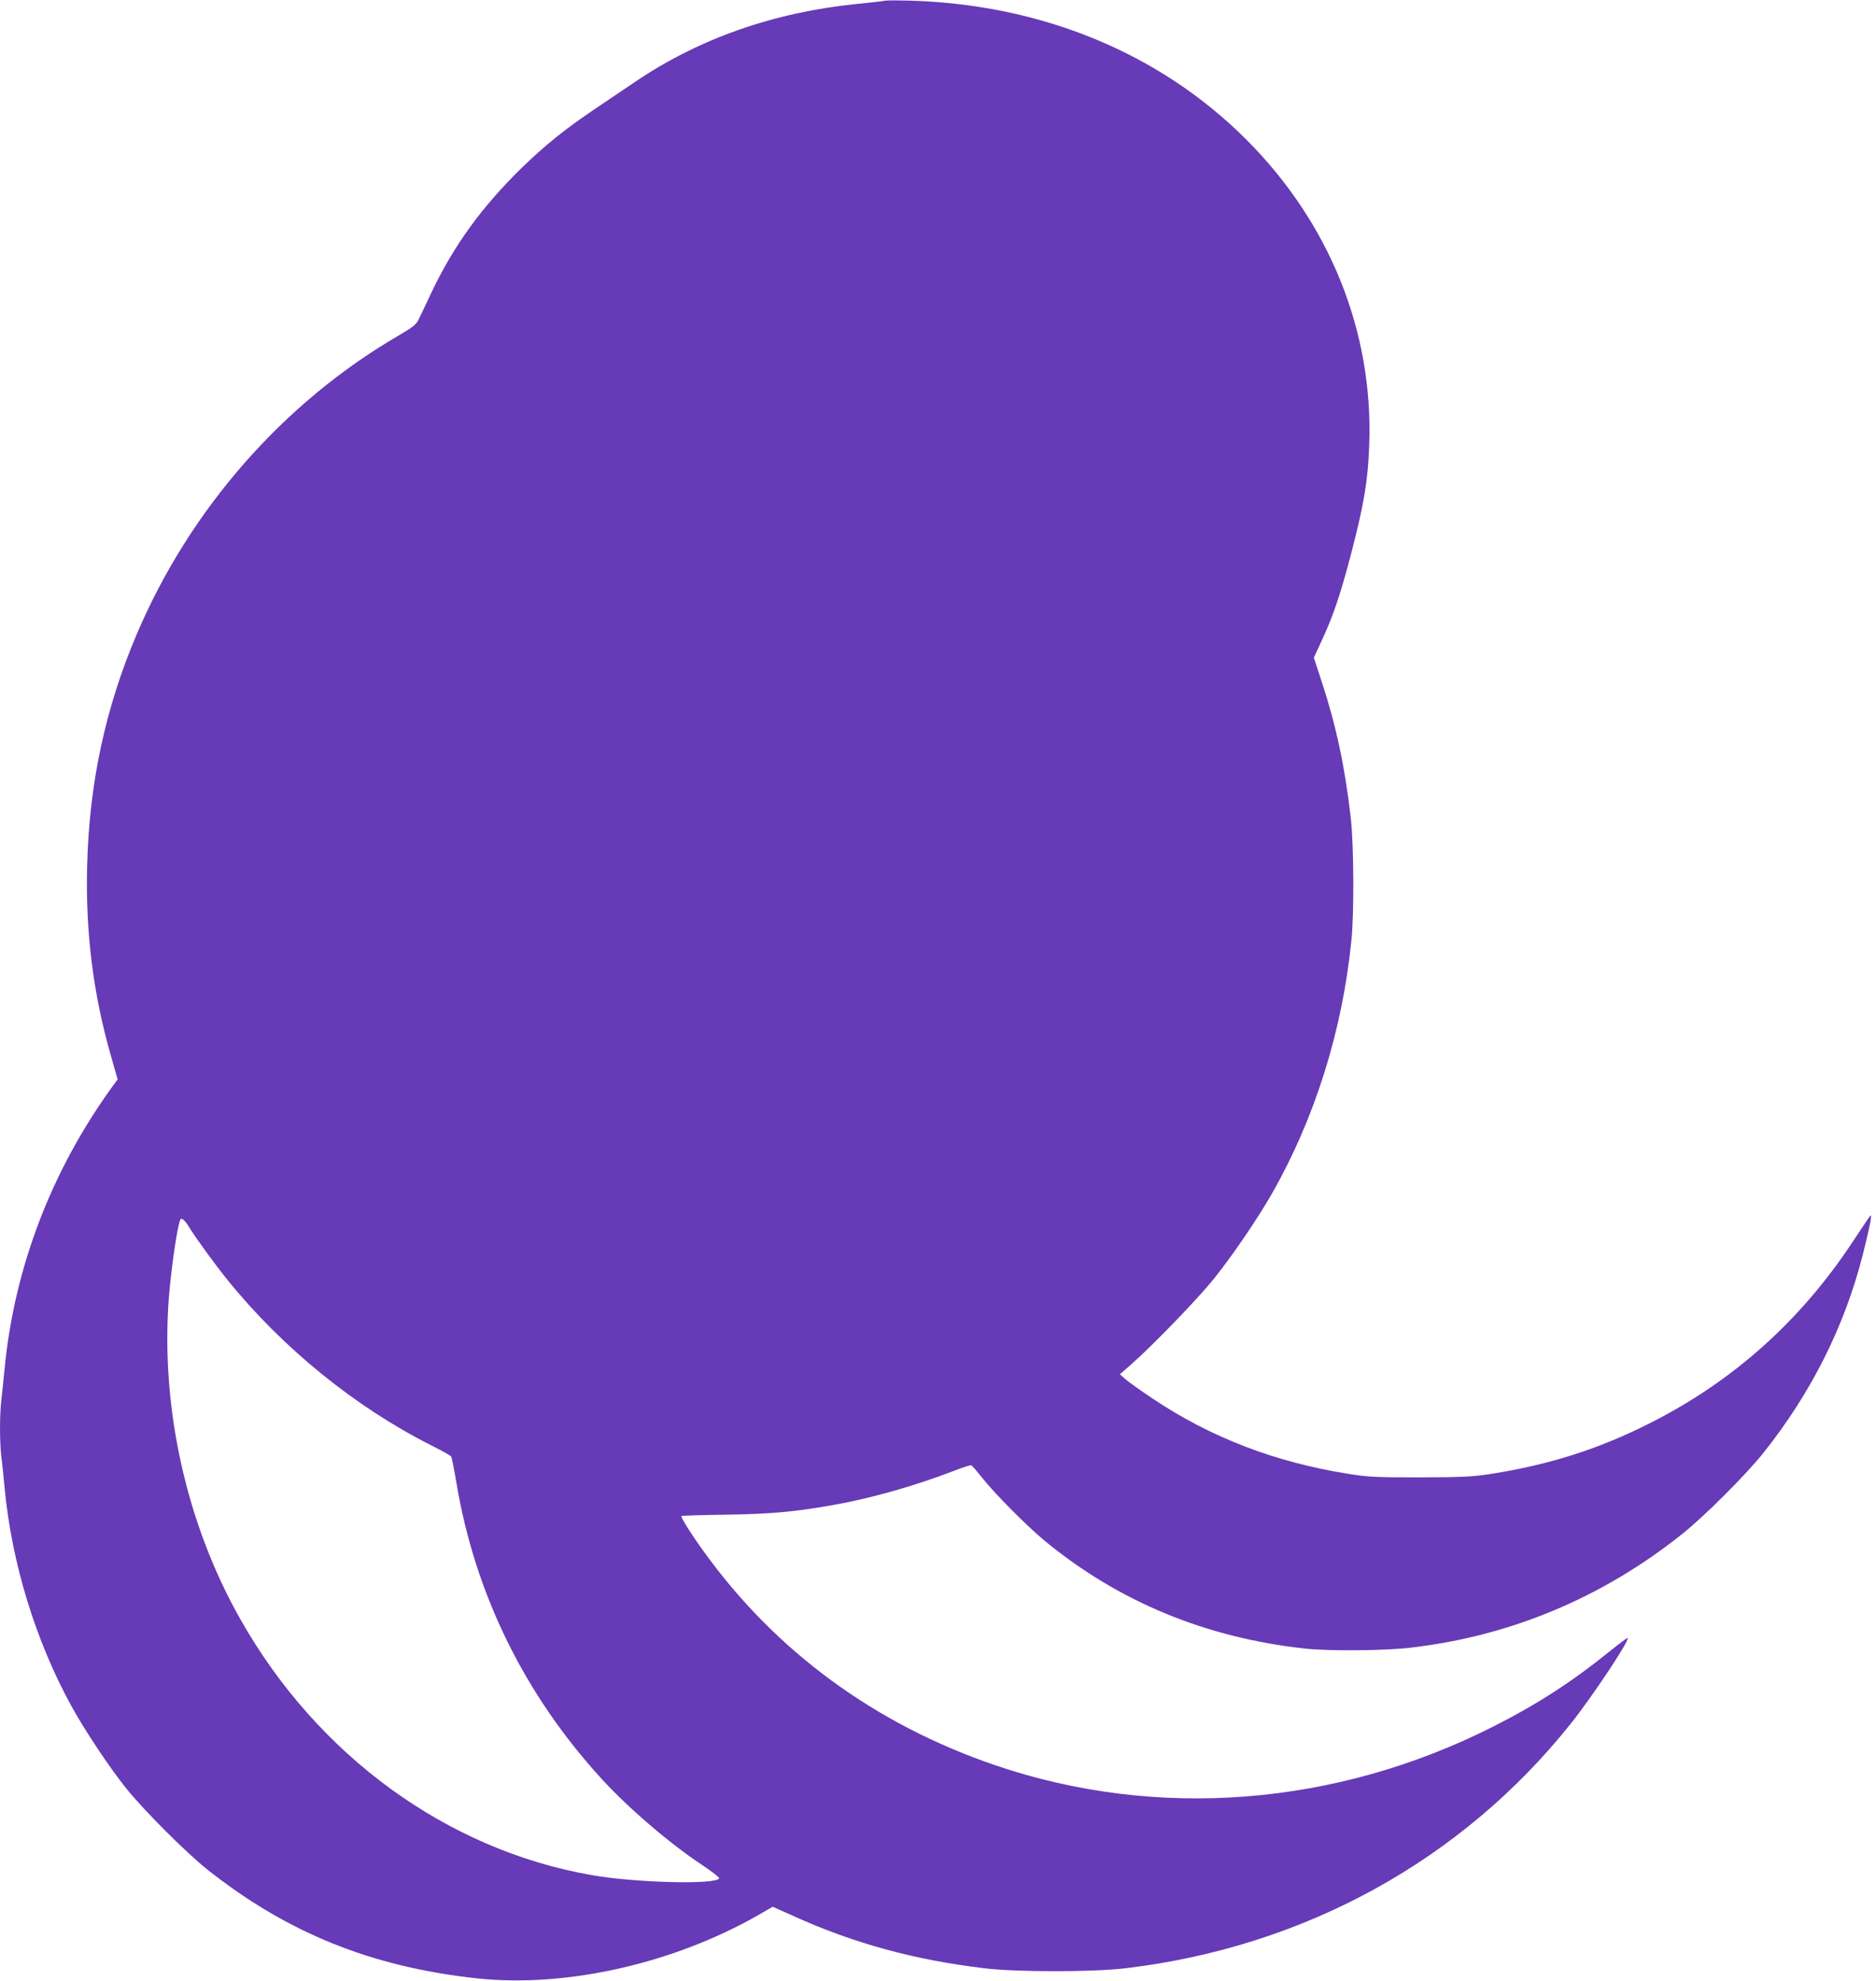 <?xml version="1.0" standalone="no"?>
<!DOCTYPE svg PUBLIC "-//W3C//DTD SVG 20010904//EN"
 "http://www.w3.org/TR/2001/REC-SVG-20010904/DTD/svg10.dtd">
<svg version="1.0" xmlns="http://www.w3.org/2000/svg"
 width="1212pt" height="1280pt" viewBox="0 0 1212 1280"
 preserveAspectRatio="xMidYMid meet">
<g transform="translate(0,1280) scale(0.1,-0.1)"
fill="#673ab7" stroke="none">
<path d="M5715 12795 c-5 -2 -84 -11 -175 -20 -540 -54 -1027 -225 -1440 -506
-63 -43 -179 -121 -258 -174 -194 -131 -323 -235 -476 -384 -256 -251 -437
-501 -581 -806 -36 -77 -74 -156 -83 -174 -13 -27 -41 -49 -122 -96 -747 -433
-1355 -1126 -1698 -1936 -202 -476 -306 -962 -319 -1494 -11 -428 39 -827 153
-1224 l44 -155 -26 -35 c-398 -546 -640 -1174 -704 -1831 -6 -63 -15 -151 -20
-194 -13 -101 -13 -280 -1 -382 6 -43 15 -133 21 -199 46 -484 200 -986 431
-1407 83 -152 247 -399 355 -533 113 -141 389 -417 524 -524 517 -410 1064
-630 1745 -703 573 -61 1269 96 1819 412 l88 51 132 -59 c391 -177 777 -283
1231 -338 211 -26 707 -26 920 0 1154 138 2170 698 2874 1581 138 173 381 539
367 553 -2 2 -53 -36 -114 -85 -248 -200 -470 -344 -757 -489 -1017 -514
-2169 -604 -3212 -250 -779 265 -1424 738 -1889 1386 -77 106 -148 220 -142
225 2 3 130 7 284 9 291 4 444 18 689 61 247 43 536 125 790 223 55 22 105 37
110 35 6 -2 37 -39 70 -80 79 -101 287 -310 401 -405 478 -395 1041 -628 1684
-699 155 -17 519 -14 685 6 645 75 1237 323 1750 732 142 112 417 387 529 528
308 387 524 818 641 1280 47 188 62 266 48 250 -5 -5 -57 -82 -115 -170 -336
-509 -772 -899 -1307 -1169 -332 -168 -649 -269 -1031 -329 -117 -18 -179 -21
-455 -22 -286 0 -335 2 -465 23 -472 75 -888 235 -1260 484 -80 53 -161 111
-180 128 l-35 31 70 61 c143 126 434 427 539 558 117 146 280 385 371 544 278
486 457 1054 516 1641 18 179 16 619 -5 797 -37 324 -94 590 -186 871 l-52
158 46 99 c78 167 124 301 197 580 82 317 107 467 115 695 27 733 -256 1436
-796 1975 -558 558 -1325 874 -2180 896 -80 2 -149 2 -155 -1z m-4493 -7924
c42 -68 171 -246 250 -343 356 -440 828 -822 1318 -1068 65 -33 122 -64 125
-71 4 -6 20 -86 35 -177 121 -713 440 -1362 937 -1905 173 -189 434 -413 650
-557 62 -41 111 -79 109 -85 -12 -42 -536 -30 -821 20 -936 163 -1772 771
-2270 1650 -349 614 -516 1360 -465 2070 15 197 57 486 76 517 8 12 30 -7 56
-51z"/>
</g>
</svg>
